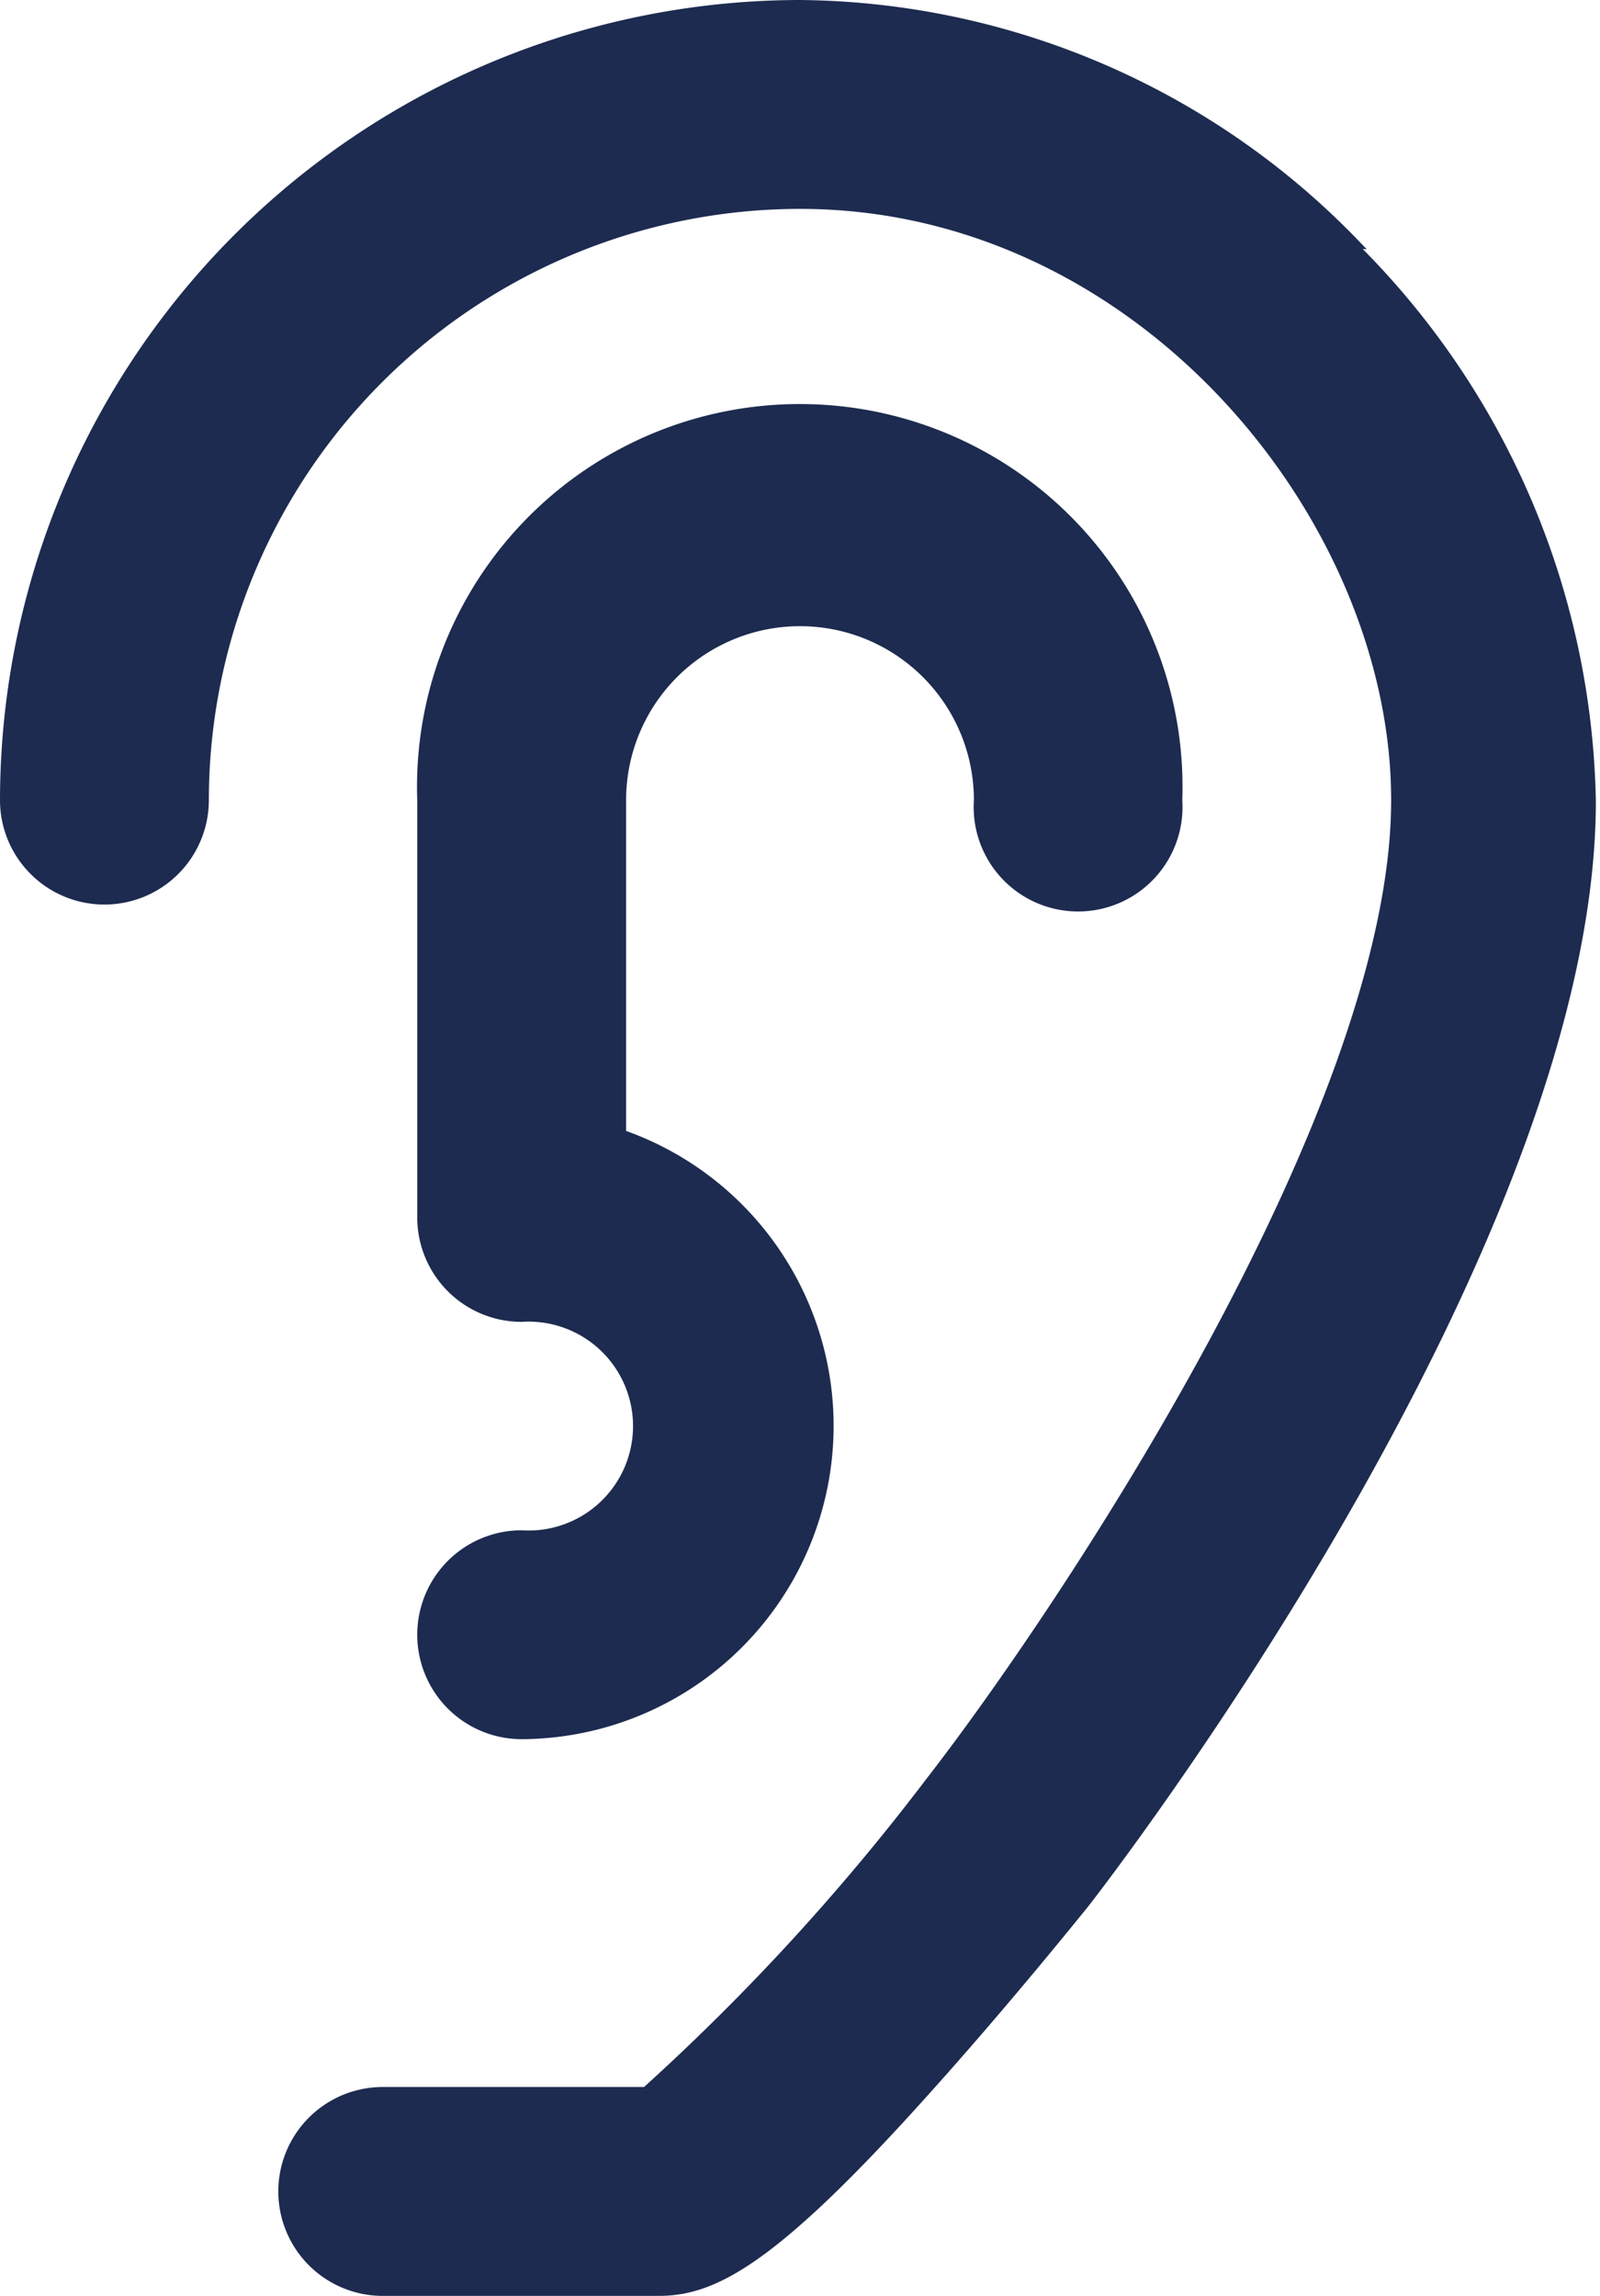 <svg id="Laag_1" data-name="Laag 1" xmlns="http://www.w3.org/2000/svg" viewBox="0 0 34.78 49.9"><path d="M16.83,79.3" style="fill:#1d2b50"/><path d="M29.71,5.42A17.07,17.07,0,0,0,17.39,0,17.41,17.41,0,0,0,0,17.39a2.27,2.27,0,0,0,4.54,0A12.86,12.86,0,0,1,17.39,4.54c7.35,0,12.85,6.78,12.85,12.85,0,6.78-7.28,17.64-10.1,21.27A49,49,0,0,1,14,45.36H8.32a2.27,2.27,0,0,0,0,4.54h6c1.27,0,2.61-.73,6-4.53,1.72-1.92,3.23-3.81,3.3-3.89v0c.46-.58,11.07-14.33,11.07-24.07a17.52,17.52,0,0,0-5.07-12Zm0,0" style="fill:#1d2b50"/><path d="M11.34,33.26a2.27,2.27,0,0,0,0,4.54,6.81,6.81,0,0,0,2.27-13.22V17.39a3.78,3.78,0,0,1,7.56,0,2.27,2.27,0,1,0,4.53,0,8.32,8.32,0,1,0-16.63,0v9.07a2.27,2.27,0,0,0,2.27,2.27,2.27,2.27,0,1,1,0,4.53Zm0,0" style="fill:#1d2b50"/></svg>